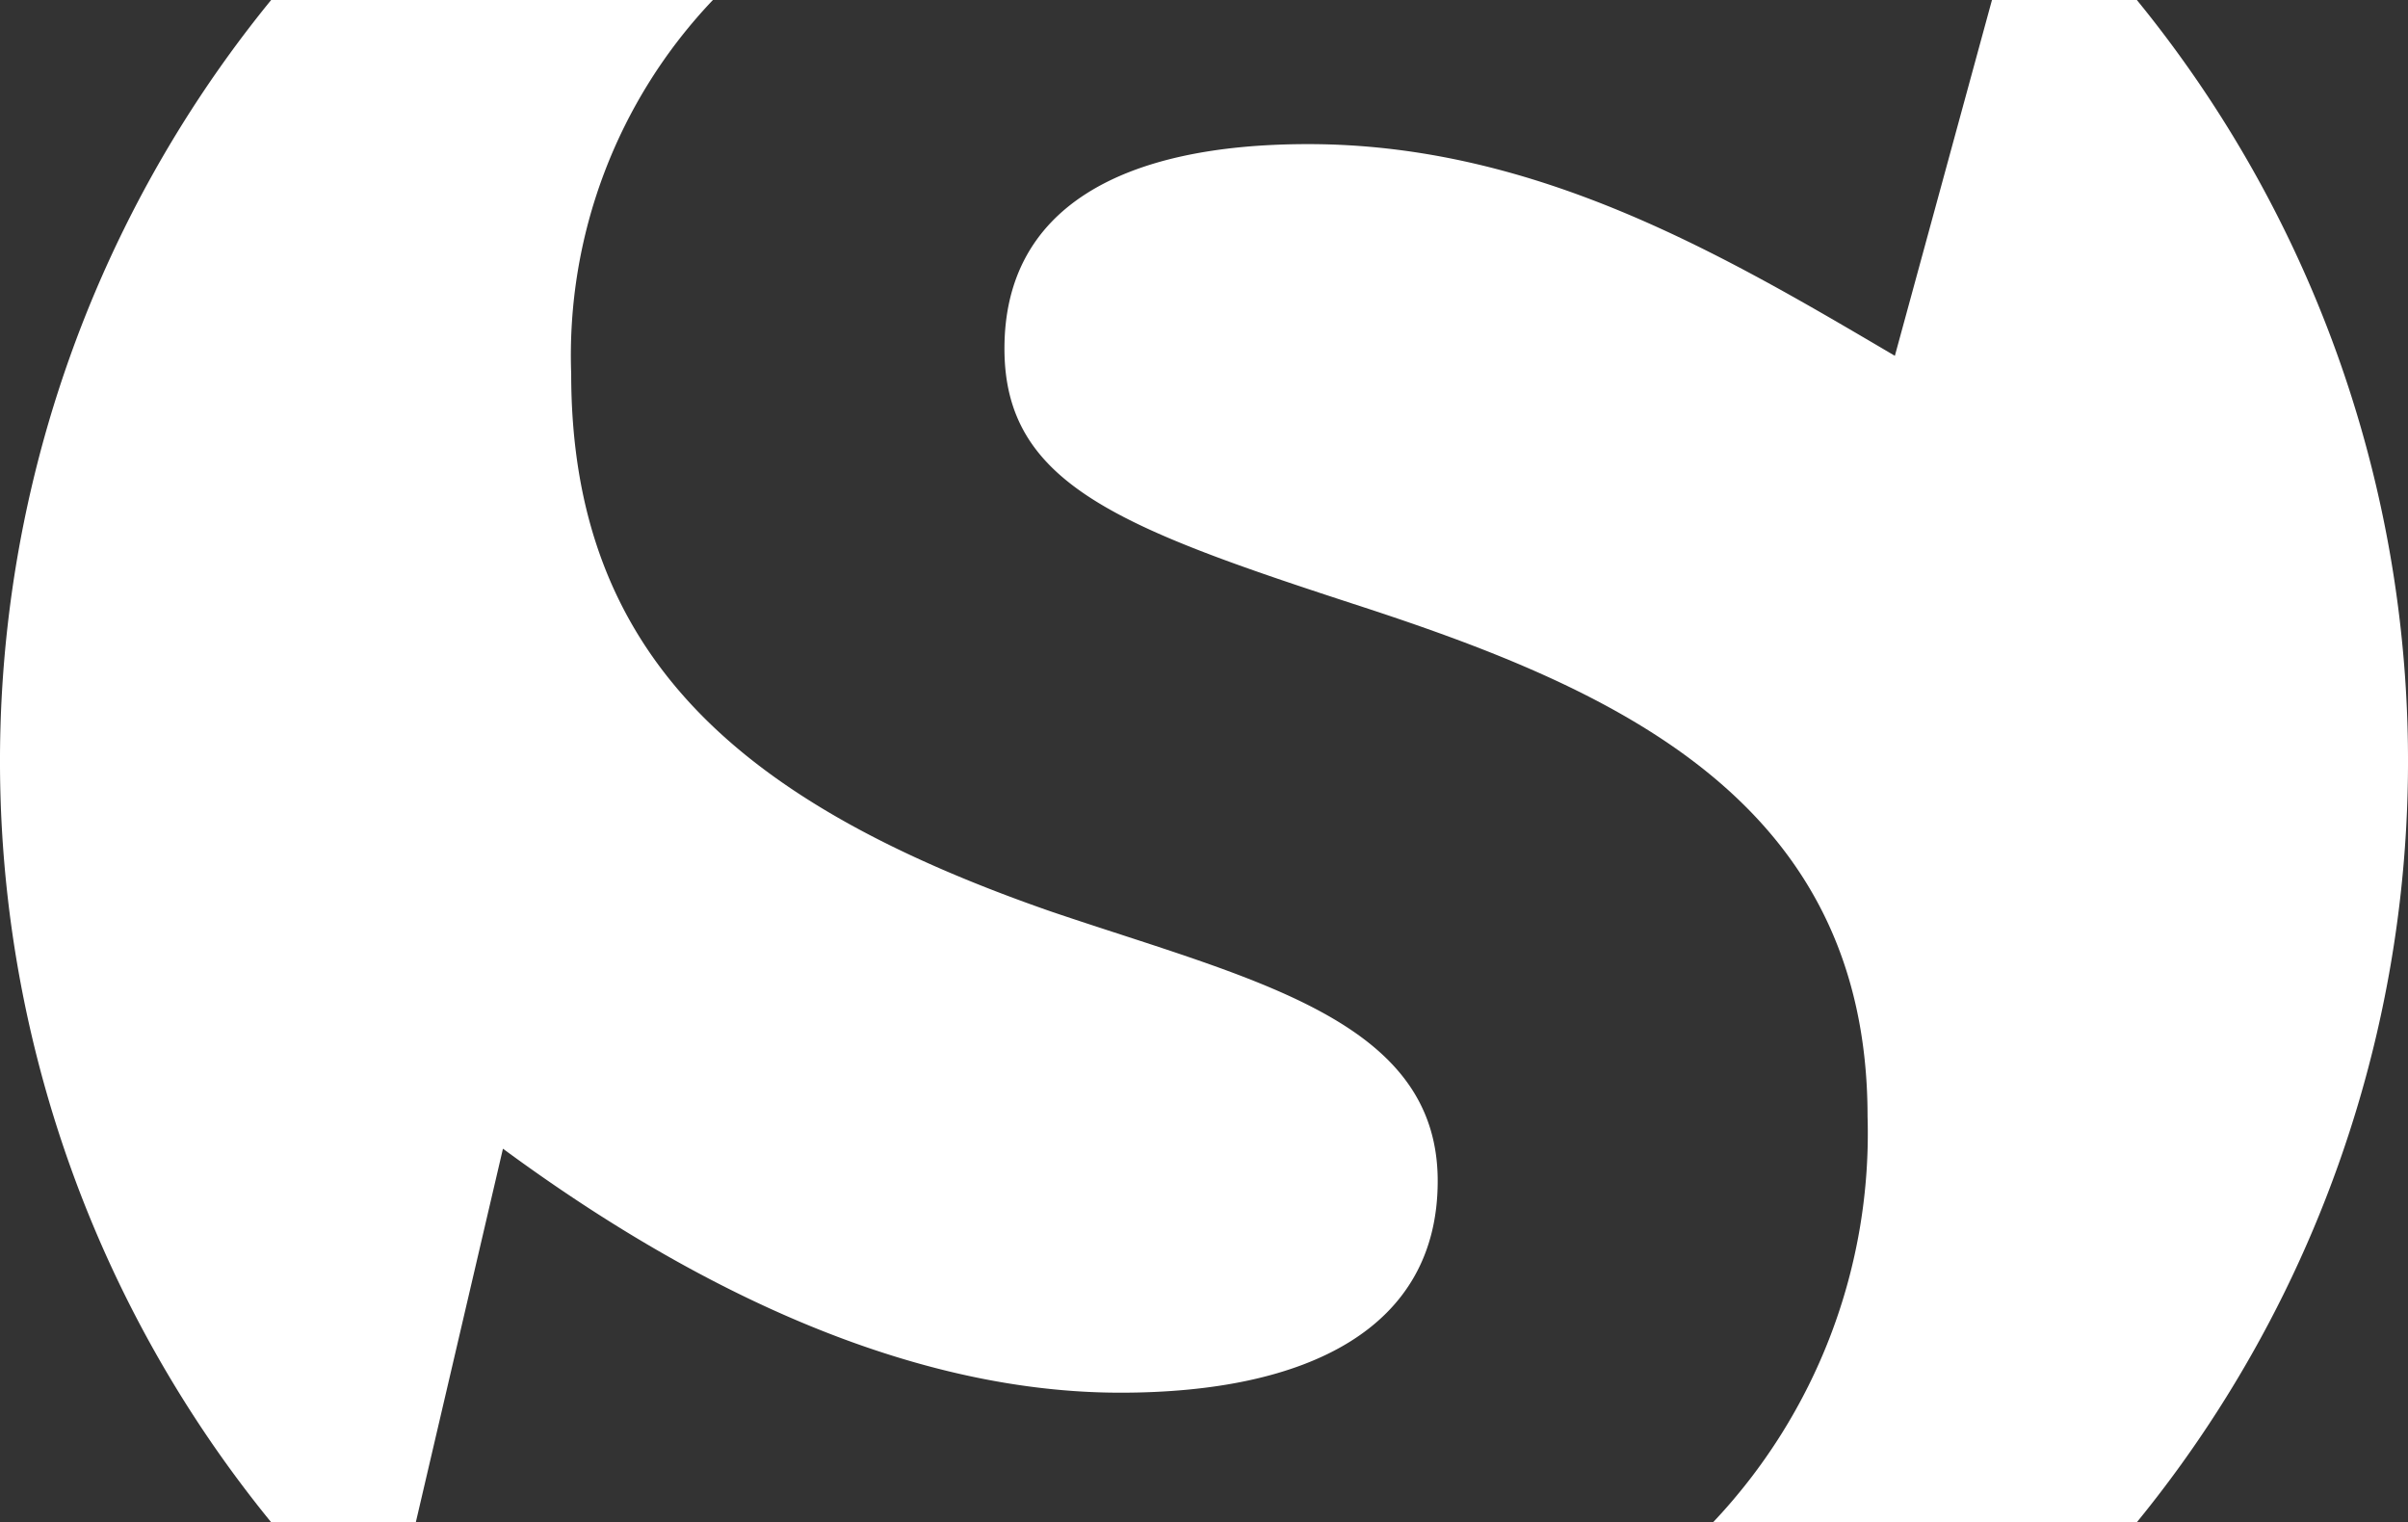 <svg id="© 2021 Jiří Chlebus, jiri.chlebus@protonmail.com" xmlns="http://www.w3.org/2000/svg" viewBox="0 0 71.419 45.144">
  <rect x="0" y="0" width="71.419" height="45.144" fill="#333333" stroke="none"/>
  <g id="logoMark">
    <path id="logoMark_PathItem_" data-name="logoMark &lt;PathItem&gt;" d="M63.377,0H59.08L56.2,10.552C51.14,7.573,45.575,4.274,38.796,4.274c-5.565,0-9.005,1.915-9.005,6.064,0,4.044,3.44,5.321,10.624,7.661C47.902,20.447,55.39,23.745,55.39,33.109a16.786,16.786,0,0,1-4.581,12.035H63.377A35.697,35.697,0,0,0,63.377,0Z" style="fill: #fff"/>
    <path id="logoMark_PathItem_2" data-name="logoMark &lt;PathItem&gt;" d="M14.917,34.066c4.048,2.979,10.928,7.236,18.314,7.236,5.565,0,9.41-1.915,9.41-6.278,0-4.788-5.464-5.959-11.434-7.98C22,23.852,16.941,19.49,16.941,11.084A15.286,15.286,0,0,1,21.144,0H8.042a35.697,35.697,0,0,0,0,45.144H12.333Z" style="fill: #fff"/>
  </g>
</svg>

